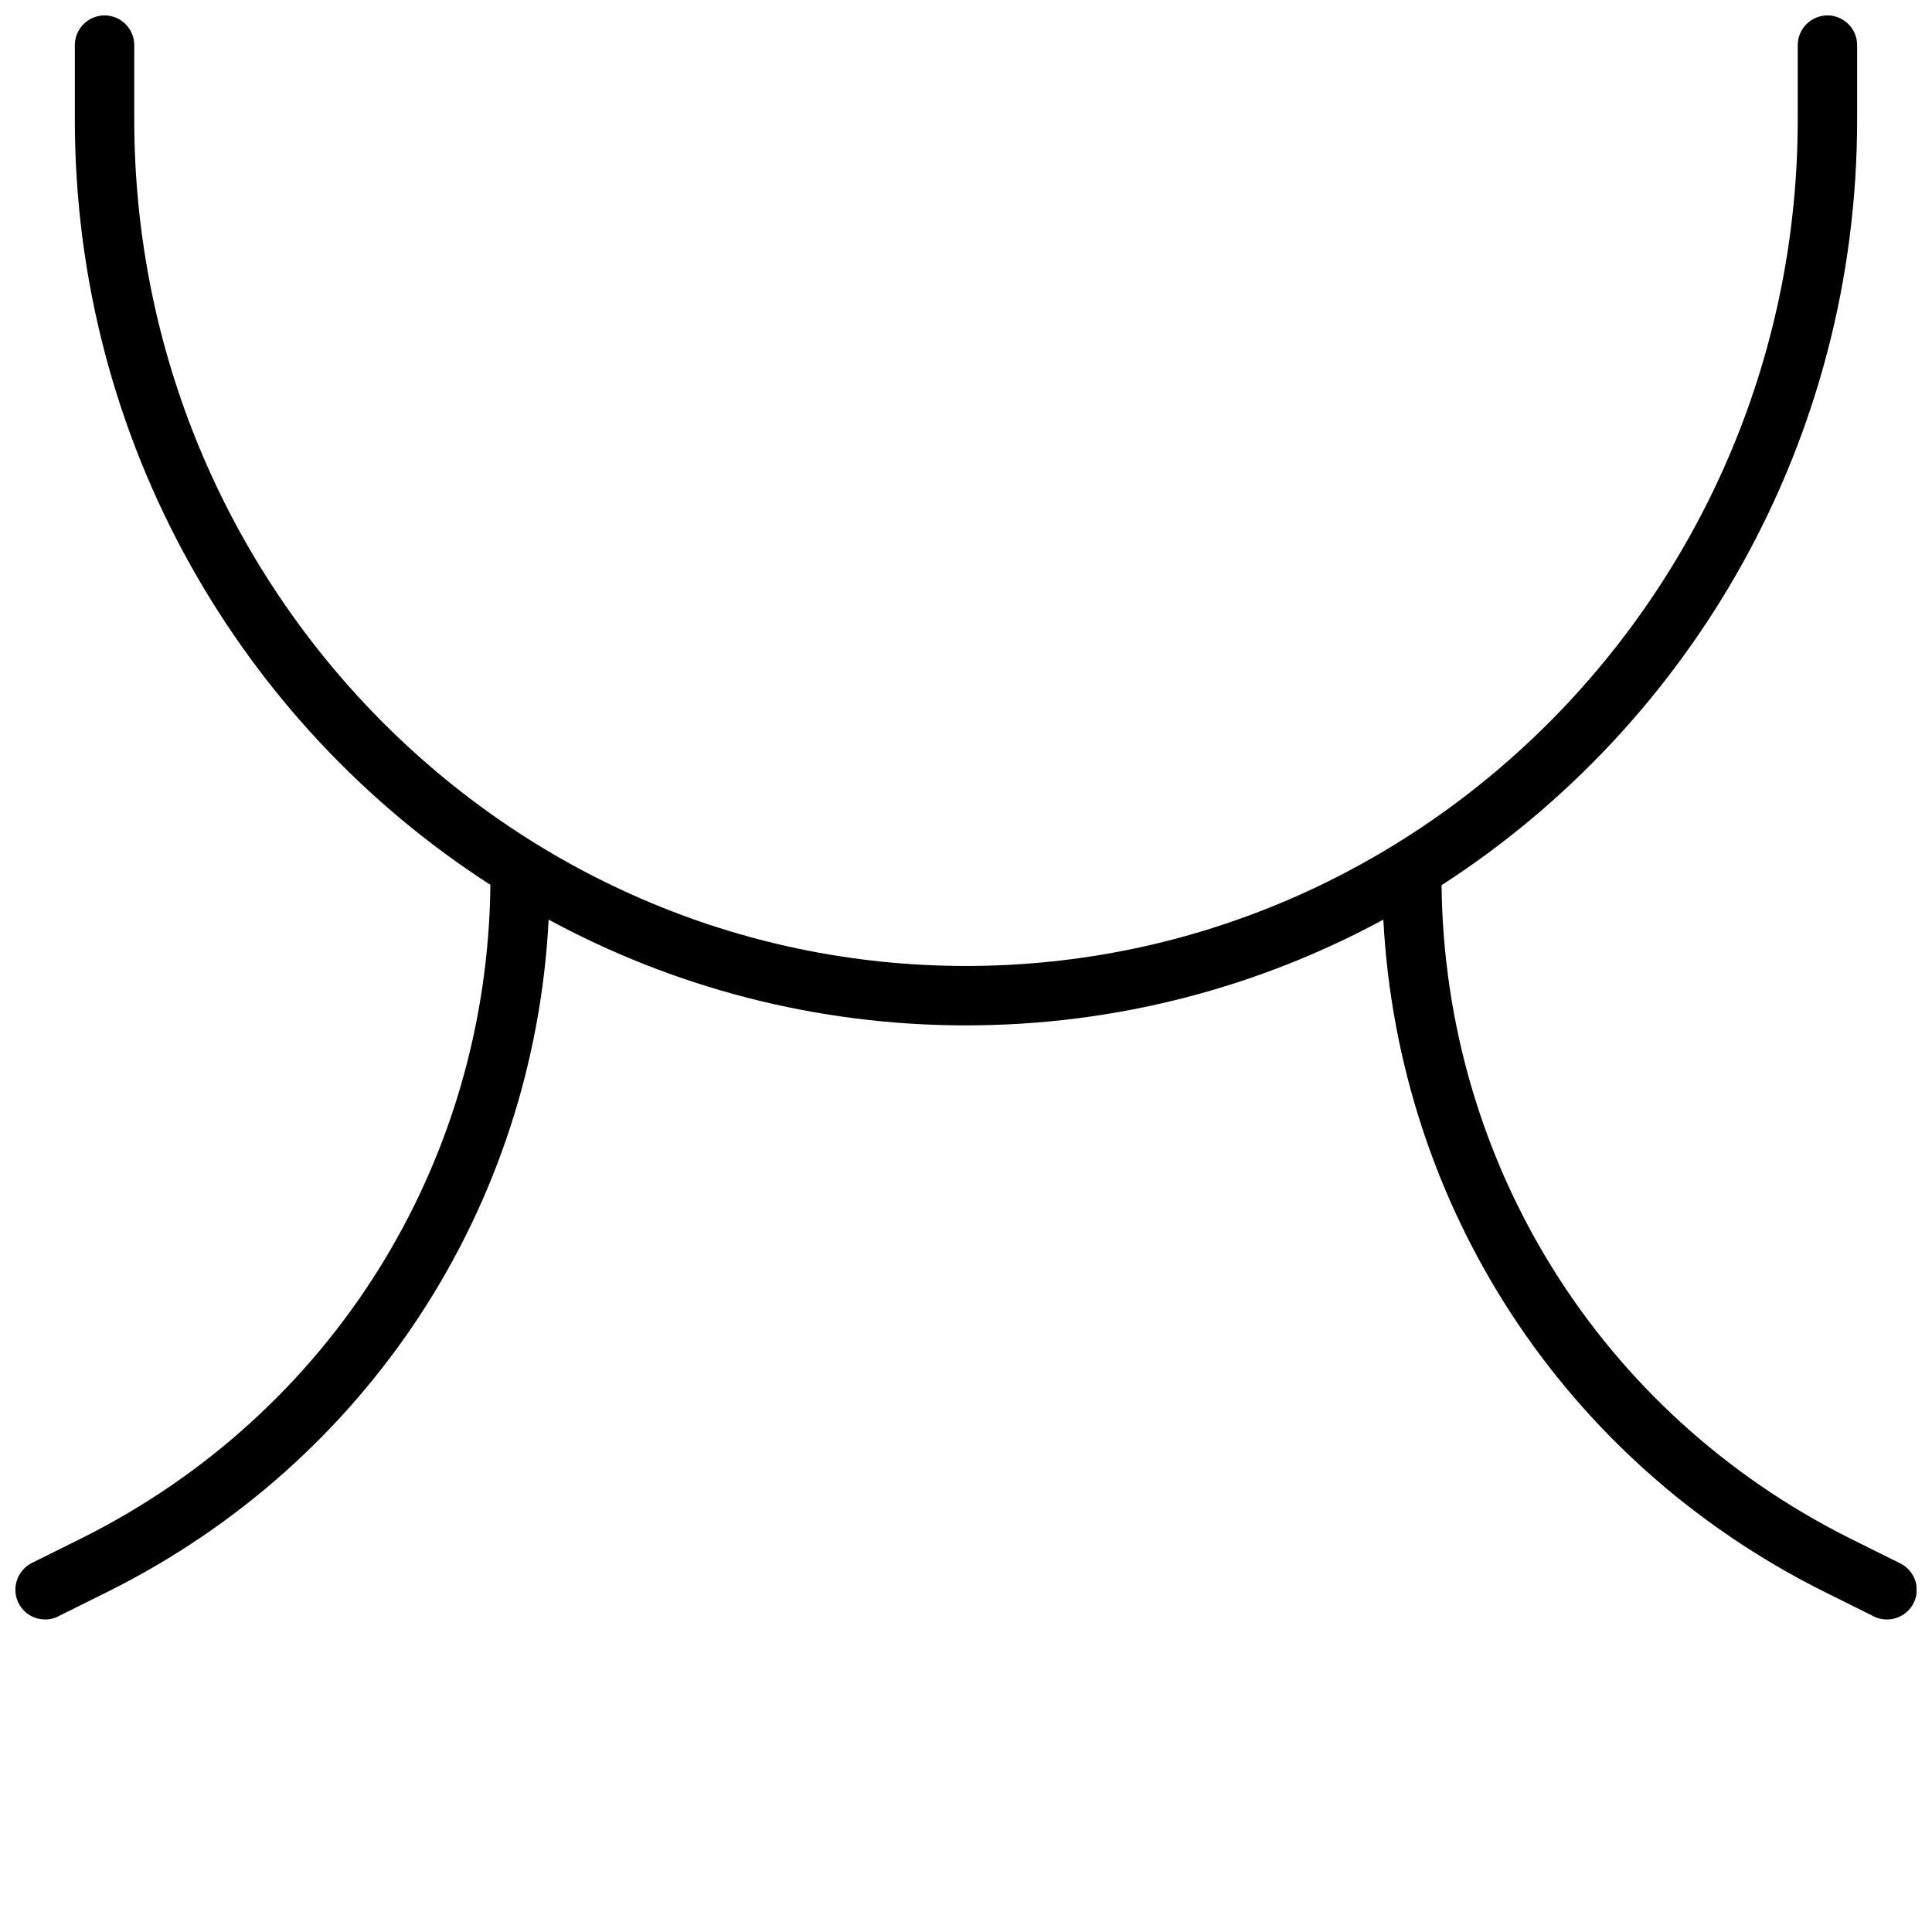 <?xml version="1.0" encoding="UTF-8"?>
<!-- Uploaded to: SVG Repo, www.svgrepo.com, Generator: SVG Repo Mixer Tools -->
<svg width="800px" height="800px" version="1.1" viewBox="144 144 512 512" xmlns="http://www.w3.org/2000/svg">
 <defs>
  <clipPath id="a">
   <path d="m148.09 148.09h503.81v425.91h-503.81z"/>
  </clipPath>
 </defs>
 <g clip-path="url(#a)">
  <path d="m155.96 573.18c1.18 0 2.363-0.234 3.543-0.867l13.305-6.613c68.801-34.402 112.65-101.86 116.59-177.99 32.98 17.871 70.688 28.027 110.6 28.027 39.91 0 77.617-10.156 110.6-28.023 4.016 76.121 47.863 143.59 116.59 177.99l13.305 6.613c1.176 0.625 2.359 0.863 3.539 0.863 2.914 0 5.668-1.574 7.086-4.328 1.969-3.856 0.395-8.582-3.543-10.547l-13.305-6.613c-66.125-33.062-107.45-99.266-108.24-173.11 66.129-42.668 110.13-117.61 110.13-202.95v-19.68c0-4.328-3.543-7.871-7.871-7.871-4.328 0-7.871 3.543-7.871 7.871v19.68c-0.004 123.67-98.875 224.36-220.42 224.36-121.55 0-220.42-100.68-220.42-224.36v-19.68c0-4.328-3.543-7.871-7.871-7.871-4.332 0-7.875 3.543-7.875 7.871v19.68c0 85.332 44.004 160.27 110.13 202.86-0.789 73.84-42.035 140.04-108.24 173.11l-13.305 6.613c-3.856 1.969-5.434 6.691-3.543 10.547 1.422 2.836 4.18 4.41 7.09 4.41z"/>
 </g>
</svg>
